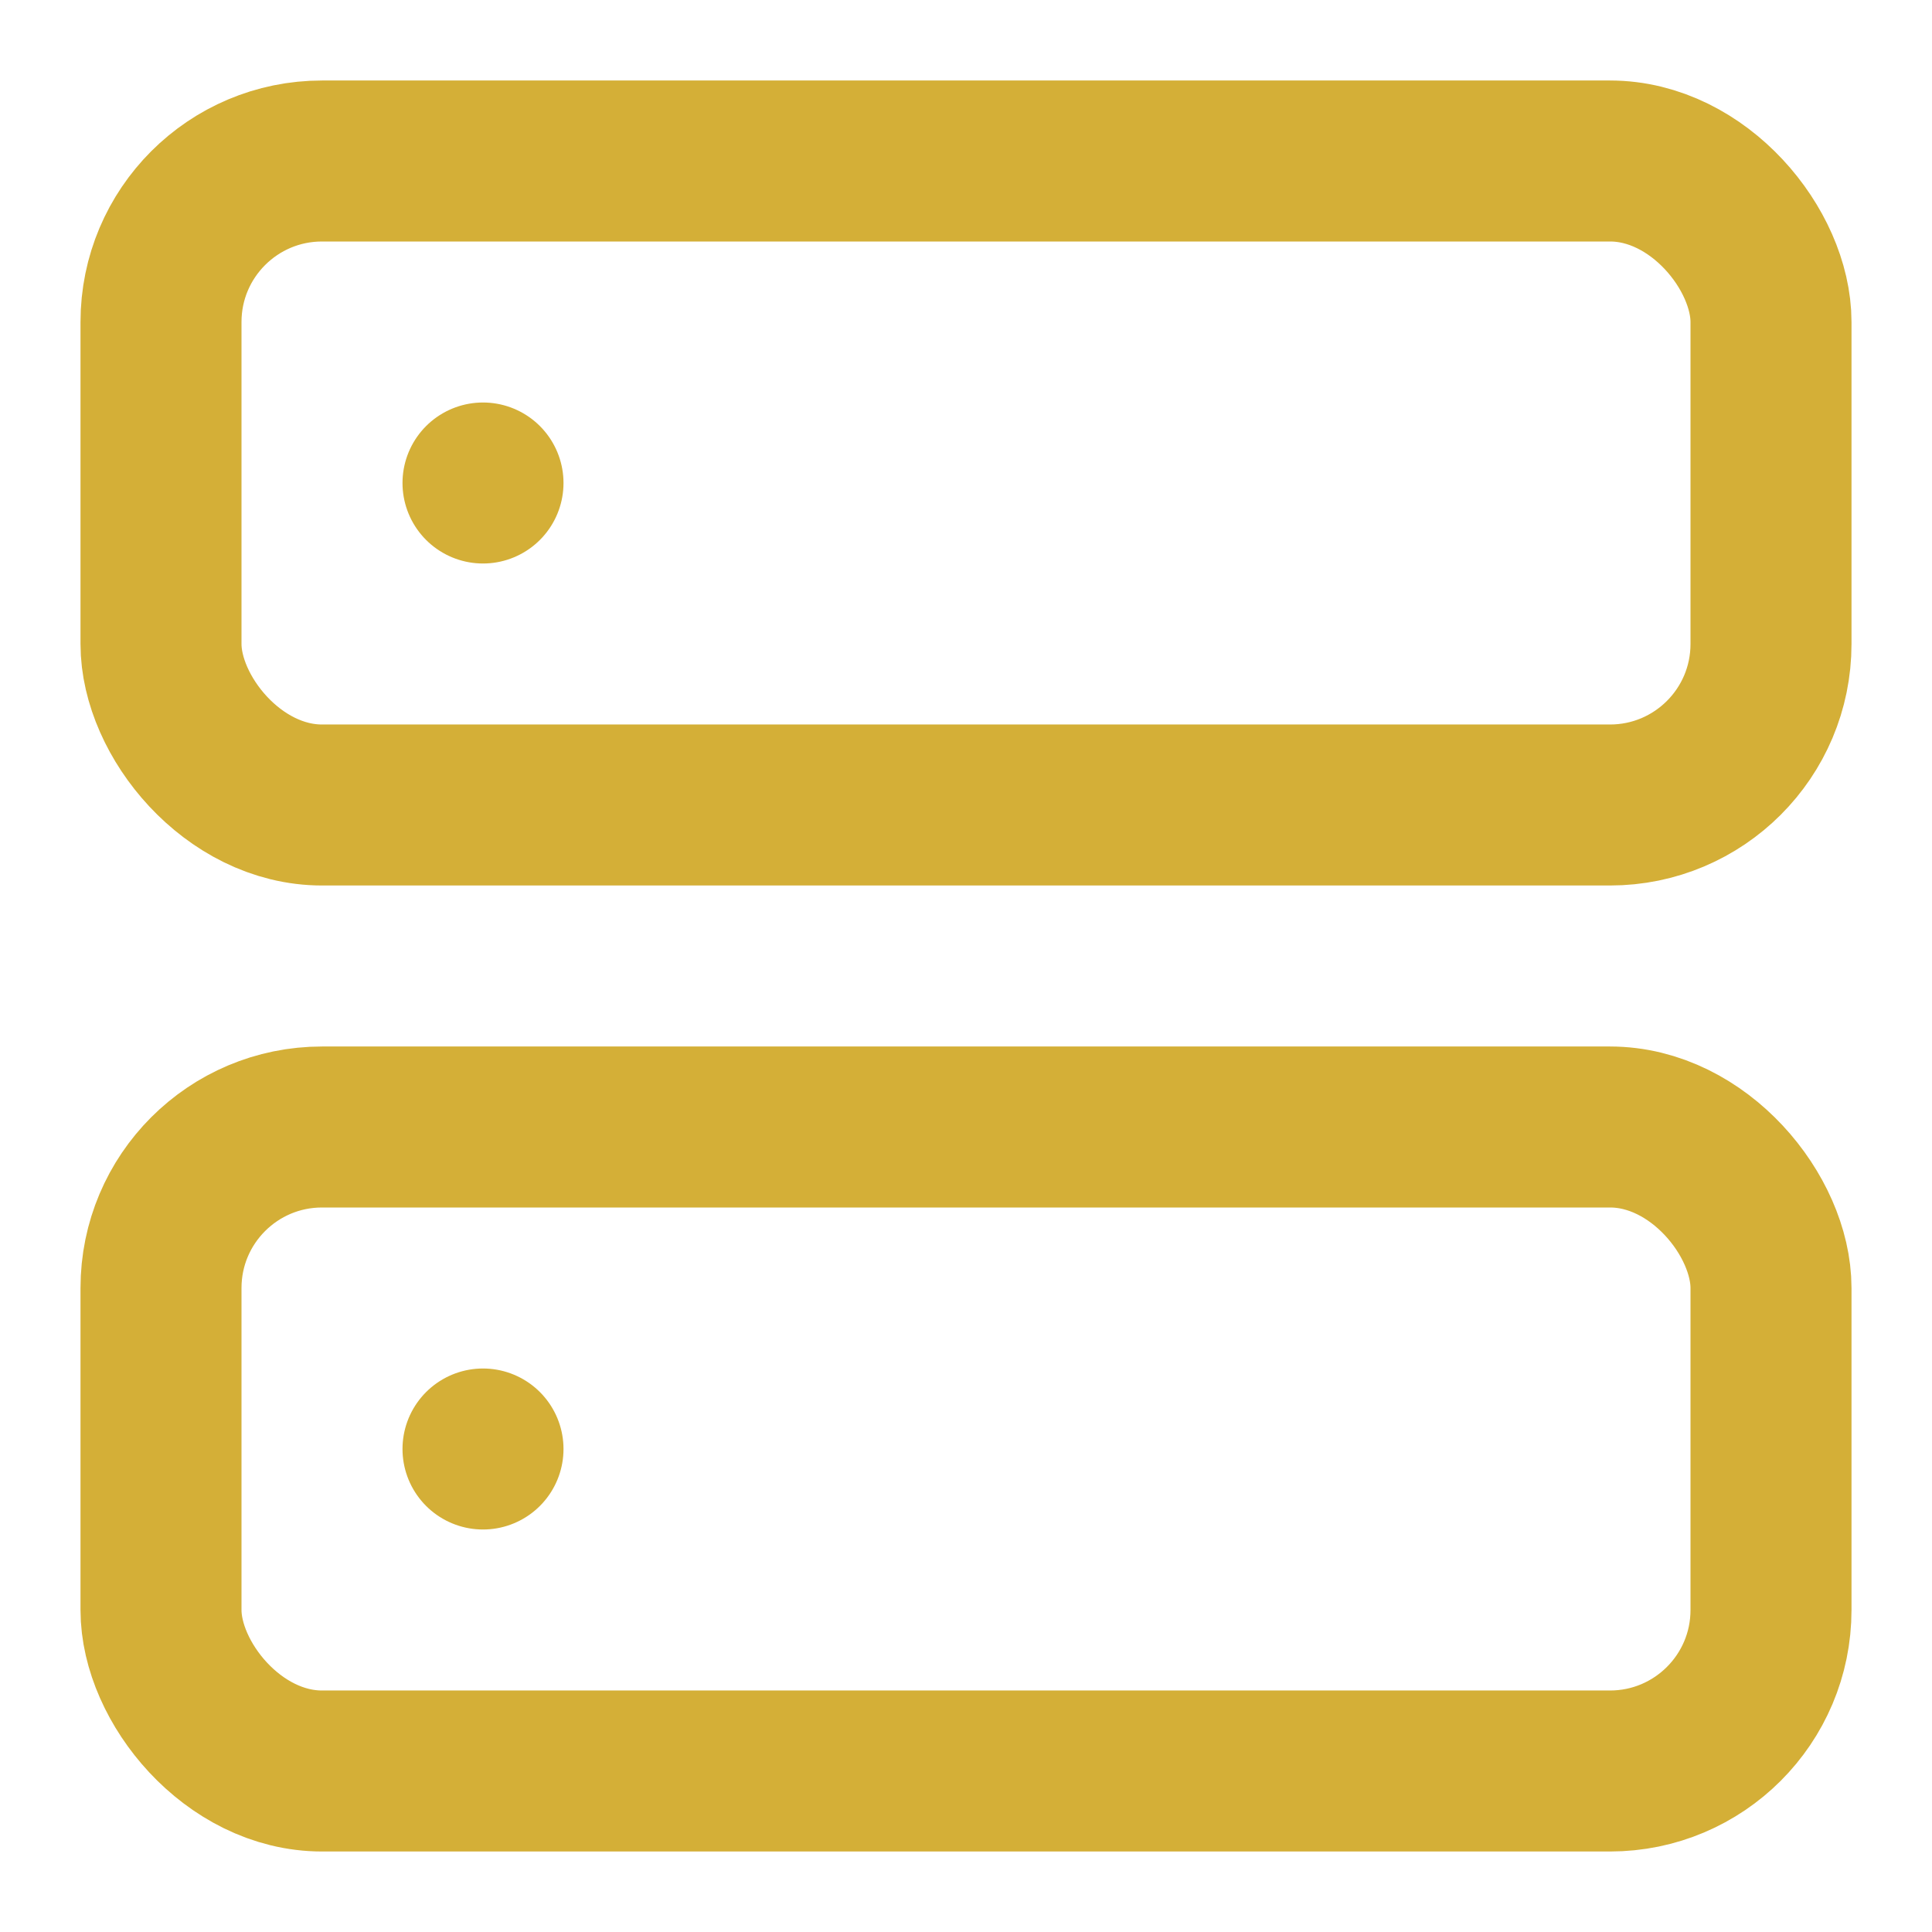 <svg xmlns="http://www.w3.org/2000/svg" width="24" height="24" viewBox="0 0 24 24" fill="none" stroke="#D4AF37" stroke-width="2" stroke-linecap="round" stroke-linejoin="round" class="lucide lucide-server">
  <rect width="20" height="8" x="2" y="2" rx="2" ry="2"></rect>
  <rect width="20" height="8" x="2" y="14" rx="2" ry="2"></rect>
  <line x1="6" x2="6" y1="6" y2="6"></line>
  <line x1="6" x2="6" y1="18" y2="18"></line>
</svg>